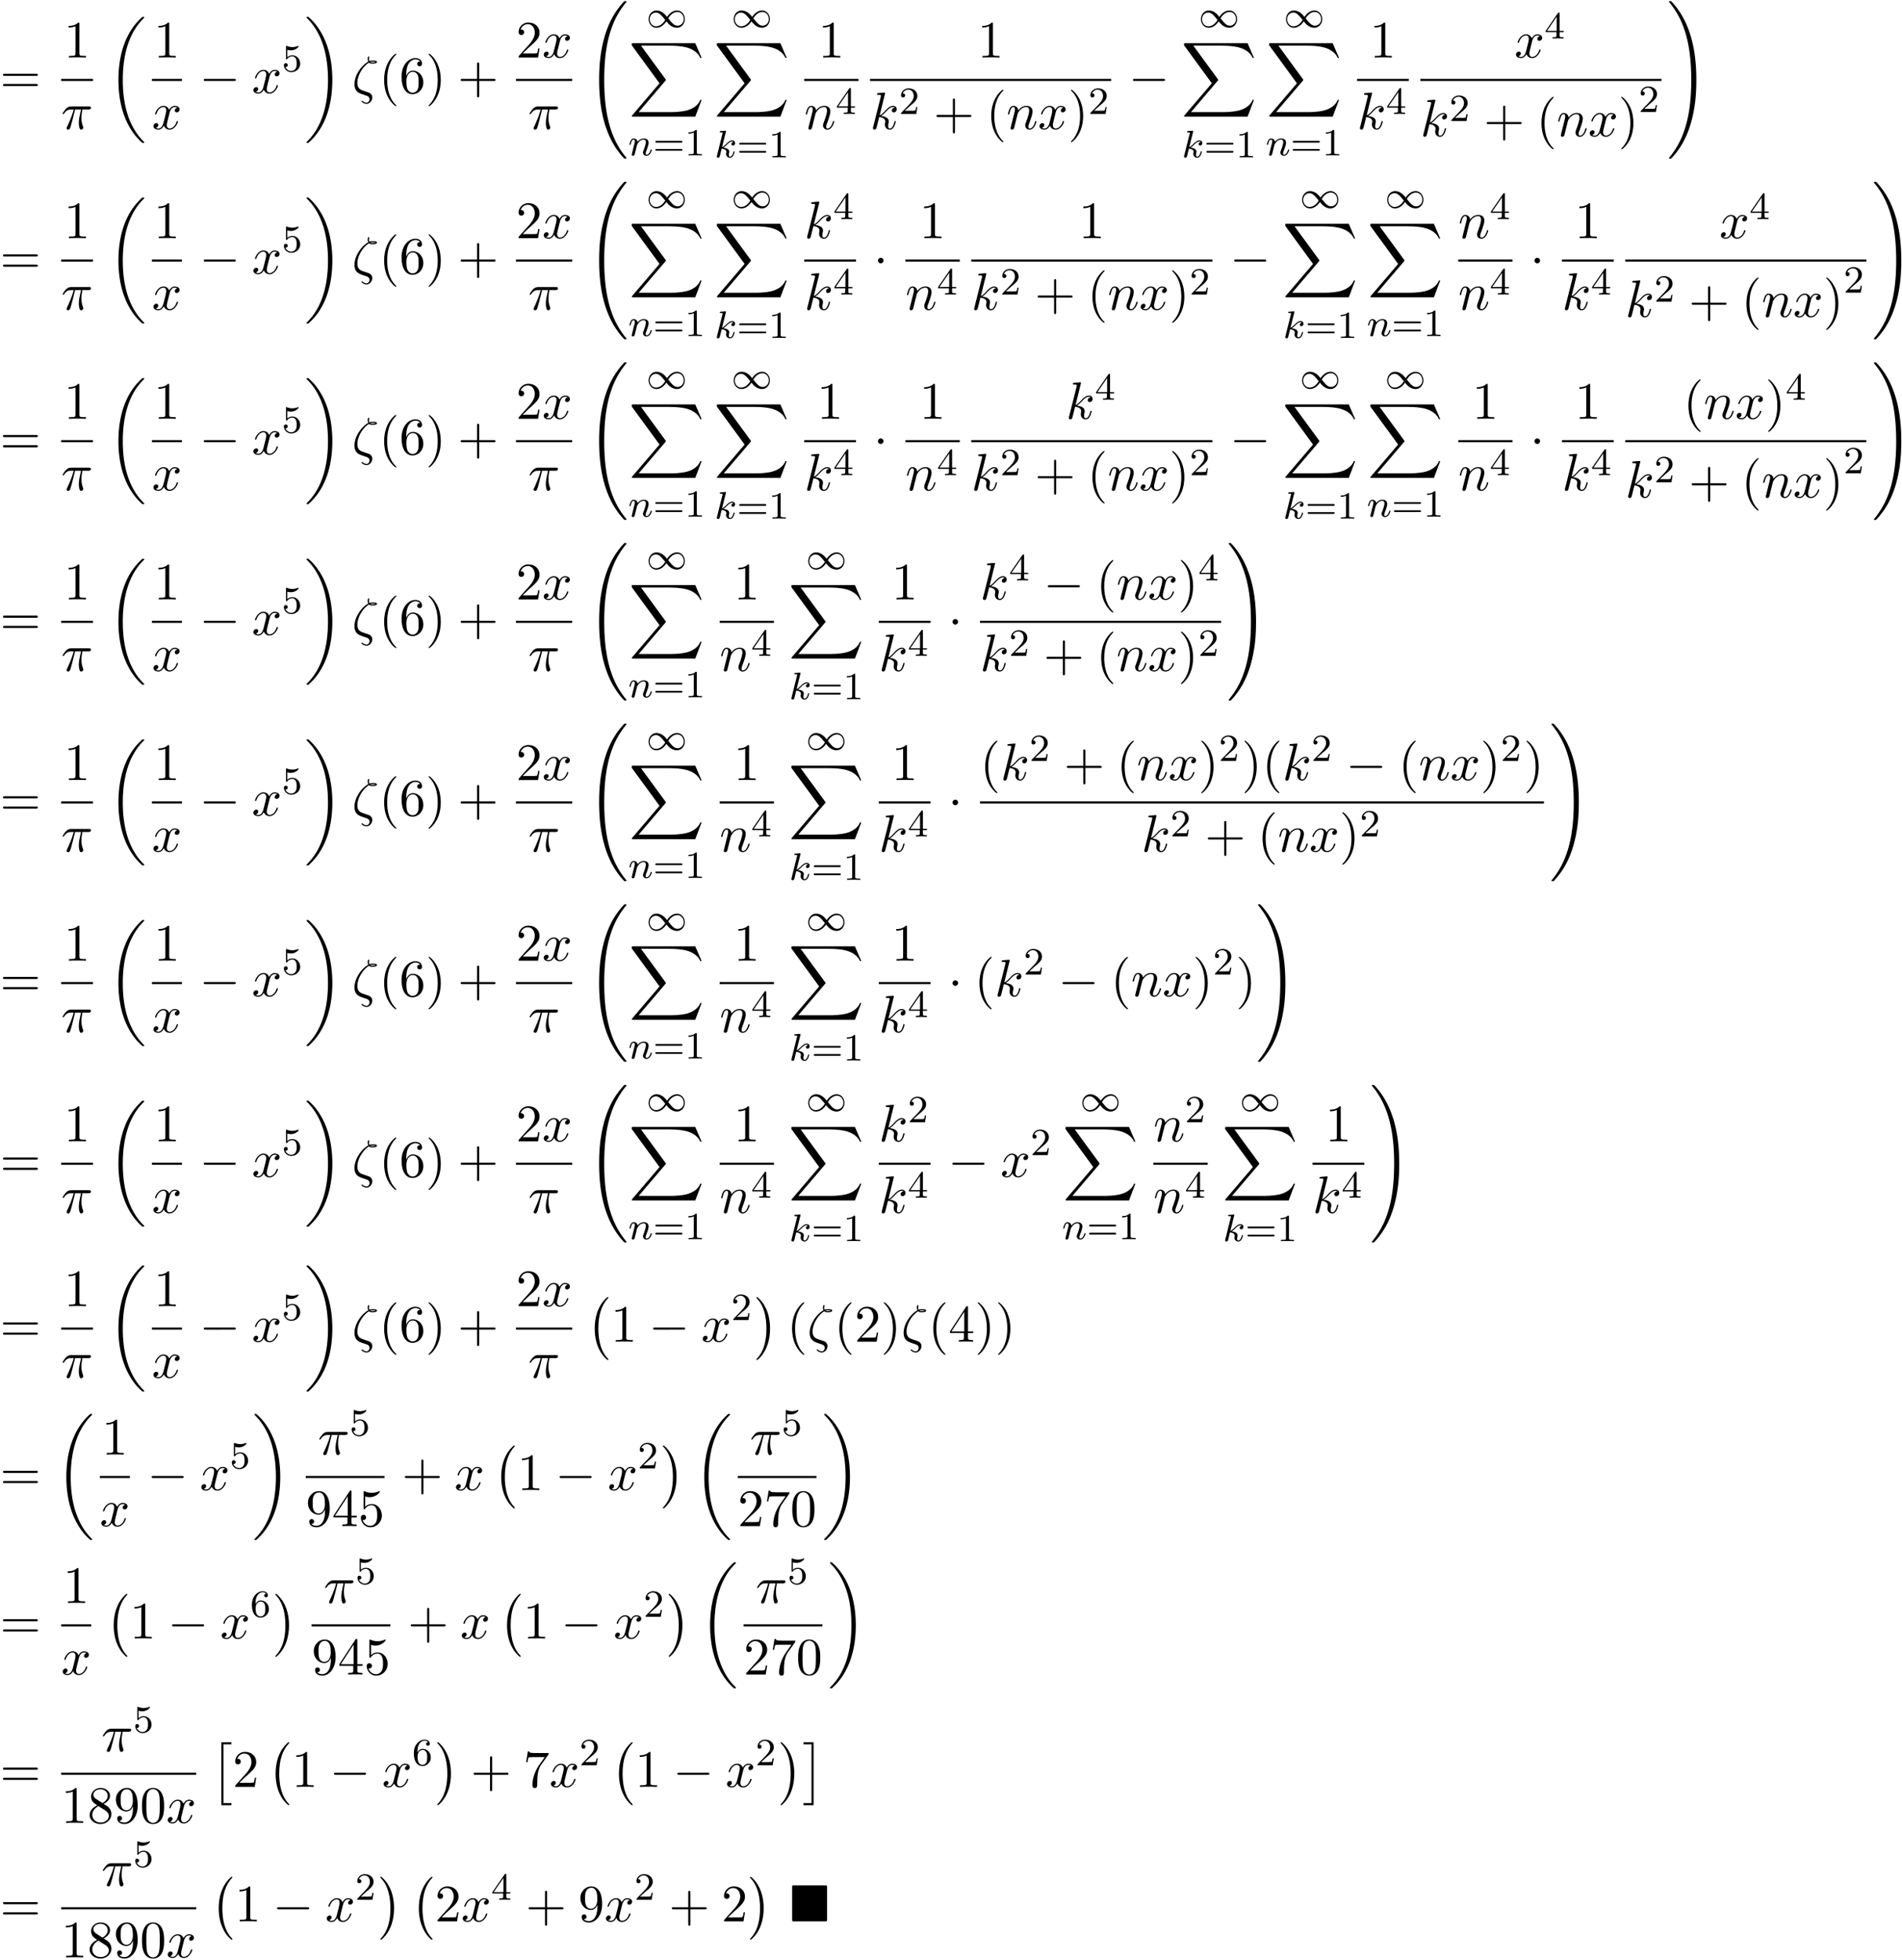 <svg xmlns="http://www.w3.org/2000/svg" xmlns:xlink="http://www.w3.org/1999/xlink" width="661" height="681" viewBox="1875.05 1482.978 395.118 407.073"><defs><path id="g0-4" d="M7.865-7.113c0-.338-.032-.382-.381-.382H.993c-.338 0-.382.033-.382.382v6.72c0 .35.033.393.393.393h6.469c.36 0 .392-.033.392-.382z"/><path id="g5-16" d="M3.535-6.316c.196.196.447.196.665.196.273 0 .97 0 .97-.338 0-.273-.435-.295-.872-.295-.12 0-.414 0-.698.11-.055-.132-.076-.186-.076-.415 0-.153.054-.382.054-.404 0-.087-.054-.142-.13-.142-.197 0-.197.502-.197.535 0 .185.033.382.12.545C2.225-5.945.5-3.938.5-1.822.502-.284 1.496.044 2.28.305c.327.12.35.12.665.23.23.076.677.229.677.741 0 .295-.207.72-.611.72-.284 0-.578-.13-.807-.327-.077-.065-.088-.076-.131-.076-.055 0-.11.043-.11.12 0 .109.47.523 1.048.523.676 0 1.189-.698 1.189-1.32a1 1 0 0 0-.295-.73C3.72-.023 3.513-.088 2.87-.306 1.996-.6 1.822-.655 1.56-.884c-.458-.414-.458-1.036-.458-1.243 0-1.691 1.33-3.6 2.433-4.19m.25-.12c.164-.077.36-.077.502-.077.36 0 .404.011.6.066-.087.032-.196.087-.676.087-.23 0-.306 0-.426-.076"/><path id="g5-25" d="M2.89-4.07h1.234c-.36 1.615-.459 2.085-.459 2.815 0 .164 0 .459.088.83.109.48.229.545.392.545.219 0 .448-.196.448-.415 0-.065 0-.087-.066-.24-.316-.785-.316-1.494-.316-1.8 0-.578.076-1.167.196-1.734h1.244c.142 0 .534 0 .534-.371 0-.262-.229-.262-.436-.262H2.095c-.24 0-.655 0-1.135.513-.382.425-.665.927-.665.982 0 .01 0 .109.13.109.088 0 .11-.044.175-.131.535-.84 1.167-.84 1.385-.84h.622C2.258-2.75 1.67-1.43 1.211-.436c-.087.163-.087.185-.087.261 0 .208.174.295.316.295.327 0 .415-.305.545-.71.153-.5.153-.523.295-1.068z"/><path id="g5-107" d="M3.13-7.45c0-.012 0-.12-.14-.12-.252 0-1.048.086-1.332.108-.087.011-.207.022-.207.218 0 .131.098.131.262.131.523 0 .545.077.545.186l-.033.218L.644-.425C.6-.273.6-.251.6-.185.6.065.818.12.916.12a.45.45 0 0 0 .371-.23c.055-.097.546-2.115.611-2.388.371.033 1.266.207 1.266.927 0 .076 0 .12-.033.23a2.4 2.4 0 0 0-.044.381c0 .644.437 1.08 1.004 1.08.327 0 .622-.175.862-.578.272-.48.392-1.08.392-1.102 0-.11-.098-.11-.13-.11-.11 0-.12.045-.153.197-.218.797-.47 1.353-.95 1.353-.207 0-.348-.12-.348-.513 0-.185.043-.436.087-.61.044-.186.044-.23.044-.339 0-.709-.688-1.025-1.615-1.145.338-.197.687-.546.938-.808.524-.578 1.026-1.047 1.56-1.047.066 0 .077 0 .098.011.131.022.142.022.23.087.021.011.021.022.043.044a.617.617 0 0 0-.622.59c0 .174.12.38.415.38.283 0 .6-.24.6-.665 0-.327-.251-.687-.742-.687-.305 0-.807.087-1.593.96-.37.415-.796.851-1.21 1.015z"/><path id="g5-110" d="M.96-.644c-.033.164-.098.415-.098.47 0 .196.153.294.316.294a.45.45 0 0 0 .404-.305c.01-.022.142-.535.207-.808l.24-.982c.066-.24.131-.48.186-.73.043-.186.13-.502.141-.546.164-.338.742-1.33 1.779-1.33.49 0 .589.403.589.763 0 .676-.535 2.073-.71 2.542-.098.25-.109.381-.109.501 0 .513.382.895.895.895 1.025 0 1.43-1.593 1.43-1.68 0-.11-.1-.11-.132-.11-.109 0-.109.034-.163.197C5.716-.73 5.356-.12 4.822-.12c-.186 0-.262-.11-.262-.36 0-.273.098-.535.196-.775.208-.578.666-1.778.666-2.4 0-.73-.47-1.167-1.255-1.167-.982 0-1.516.698-1.702.95-.054-.612-.501-.95-1.003-.95s-.71.426-.818.622a5.5 5.5 0 0 0-.328 1.058c0 .11.11.11.131.11.11 0 .12-.012.186-.252.185-.774.403-1.298.796-1.298.218 0 .338.142.338.502 0 .23-.032.35-.174.916z"/><path id="g5-120" d="M3.644-3.295c.065-.283.316-1.287 1.08-1.287.054 0 .316 0 .545.142-.305.055-.524.327-.524.59 0 .174.12.38.415.38.24 0 .59-.195.59-.632 0-.567-.645-.72-1.015-.72-.633 0-1.015.578-1.146.83-.273-.72-.862-.83-1.178-.83-1.135 0-1.756 1.407-1.756 1.68 0 .11.109.11.13.11.088 0 .12-.023.142-.12.371-1.157 1.091-1.43 1.462-1.43.207 0 .59.098.59.731 0 .338-.186 1.07-.59 2.596C2.215-.578 1.833-.12 1.353-.12c-.066 0-.317 0-.546-.142.273-.054.513-.283.513-.589 0-.294-.24-.382-.404-.382-.327 0-.6.284-.6.633 0 .502.546.72 1.026.72.72 0 1.113-.764 1.145-.83.131.405.524.83 1.178.83 1.124 0 1.746-1.407 1.746-1.68 0-.11-.098-.11-.131-.11-.098 0-.12.045-.142.12-.36 1.168-1.102 1.43-1.45 1.43-.426 0-.6-.35-.6-.72 0-.24.065-.48.185-.96z"/><path id="g7-40" d="M3.61 2.618c0-.033 0-.054-.185-.24-1.363-1.374-1.712-3.436-1.712-5.105 0-1.898.414-3.797 1.756-5.16.142-.131.142-.153.142-.186 0-.076-.044-.109-.11-.109-.108 0-1.09.742-1.734 2.127-.556 1.2-.687 2.411-.687 3.328 0 .85.12 2.17.72 3.403.655 1.342 1.593 2.051 1.702 2.051.065 0 .109-.032.109-.109"/><path id="g7-41" d="M3.153-2.727c0-.851-.12-2.171-.72-3.404C1.778-7.473.84-8.18.73-8.18c-.066 0-.11.043-.11.108 0 .033 0 .055.208.251C1.9-6.742 2.52-5.007 2.52-2.727c0 1.865-.404 3.785-1.756 5.16-.142.13-.142.152-.142.185 0 .066.043.11.109.11.109 0 1.09-.743 1.734-2.128.557-1.2.688-2.41.688-3.327"/><path id="g7-43" d="M4.462-2.51h3.043c.153 0 .36 0 .36-.217s-.207-.218-.36-.218H4.462V-6c0-.153 0-.36-.218-.36s-.219.207-.219.36v3.055H.971c-.153 0-.36 0-.36.218s.207.218.36.218h3.054V.545c0 .153 0 .36.219.36s.218-.207.218-.36z"/><path id="g7-48" d="M5.018-3.49c0-.874-.054-1.746-.436-2.554C4.08-7.09 3.185-7.265 2.727-7.265c-.654 0-1.45.283-1.898 1.298C.48-5.215.425-4.364.425-3.491c0 .818.044 1.8.491 2.63A2 2 0 0 0 2.716.24c.59 0 1.419-.23 1.899-1.265.349-.753.403-1.604.403-2.466M2.716 0c-.425 0-1.069-.273-1.265-1.32-.12-.655-.12-1.658-.12-2.302 0-.698 0-1.418.087-2.007.207-1.298 1.026-1.396 1.298-1.396.36 0 1.08.196 1.288 1.276.109.61.109 1.44.109 2.127 0 .818 0 1.56-.12 2.258C3.829-.327 3.207 0 2.716 0"/><path id="g7-49" d="M3.207-6.982c0-.262 0-.283-.25-.283-.677.698-1.637.698-1.986.698v.338c.218 0 .862 0 1.429-.284v5.651c0 .393-.033.524-1.015.524h-.349V0c.382-.033 1.331-.033 1.768-.033s1.385 0 1.767.033v-.338h-.35c-.981 0-1.014-.12-1.014-.524z"/><path id="g7-50" d="m1.385-.84 1.157-1.124c1.702-1.505 2.356-2.094 2.356-3.185 0-1.244-.982-2.116-2.313-2.116a2.016 2.016 0 0 0-2.04 1.974c0 .611.546.611.579.611.185 0 .567-.13.567-.578a.55.55 0 0 0-.578-.567c-.088 0-.11 0-.142.01.25-.709.84-1.112 1.473-1.112.992 0 1.461.883 1.461 1.778 0 .873-.545 1.734-1.145 2.41L.665-.403c-.12.12-.12.142-.12.404h4.048l.305-1.898h-.273c-.054.327-.13.807-.24.97C4.31-.84 3.59-.84 3.35-.84z"/><path id="g7-52" d="M3.207-1.8v.95c0 .392-.022.512-.829.512H2.15V0c.447-.033 1.015-.033 1.473-.033s1.036 0 1.483.033v-.338h-.229c-.807 0-.829-.12-.829-.513V-1.8h1.091v-.338h-1.09v-4.964c0-.218 0-.283-.175-.283-.098 0-.131 0-.218.13L.305-2.138v.338zm.066-.338H.61l2.662-4.07z"/><path id="g7-53" d="M4.898-2.193c0-1.298-.894-2.389-2.073-2.389-.523 0-.992.175-1.385.557v-2.128c.218.066.578.142.927.142 1.342 0 2.106-.993 2.106-1.134 0-.066-.033-.12-.11-.12-.01 0-.032 0-.087.032a3.6 3.6 0 0 1-1.483.317c-.437 0-.938-.077-1.451-.306-.087-.033-.11-.033-.131-.033-.11 0-.11.088-.11.262v3.23c0 .196 0 .283.154.283.076 0 .098-.033.141-.098.12-.175.524-.764 1.408-.764.567 0 .84.502.927.698.174.404.196.83.196 1.375 0 .382 0 1.036-.262 1.494-.261.426-.665.71-1.167.71-.796 0-1.418-.579-1.603-1.222.032.01.065.022.185.022.36 0 .545-.273.545-.535s-.185-.535-.545-.535c-.153 0-.535.077-.535.579C.545-.818 1.298.24 2.52.24c1.265 0 2.378-1.047 2.378-2.433"/><path id="g7-54" d="M1.44-3.578v-.262c0-2.76 1.353-3.153 1.91-3.153.26 0 .72.066.96.437-.165 0-.6 0-.6.49 0 .339.26.502.5.502.175 0 .503-.098.503-.523 0-.655-.48-1.178-1.386-1.178-1.396 0-2.869 1.407-2.869 3.818C.458-.535 1.724.24 2.738.24 3.95.24 4.985-.785 4.985-2.225c0-1.386-.97-2.433-2.181-2.433-.742 0-1.146.556-1.364 1.08M2.738-.065c-.687 0-1.014-.655-1.08-.819-.196-.512-.196-1.385-.196-1.581 0-.851.349-1.942 1.33-1.942.175 0 .677 0 1.015.676.197.404.197.96.197 1.495 0 .523 0 1.069-.186 1.461-.327.655-.829.71-1.08.71"/><path id="g7-55" d="M5.193-6.644c.098-.13.098-.152.098-.381H2.64c-1.33 0-1.353-.142-1.396-.35H.97L.61-5.127h.273c.032-.175.13-.862.272-.993.077-.065.928-.065 1.07-.065h2.258c-.12.174-.982 1.363-1.222 1.723C2.28-2.989 1.92-1.472 1.92-.36c0 .11 0 .6.502.6s.502-.49.502-.6v-.556c0-.6.032-1.2.12-1.79.043-.25.196-1.189.676-1.865z"/><path id="g7-56" d="M1.778-4.985c-.502-.328-.545-.699-.545-.884 0-.666.709-1.124 1.483-1.124.797 0 1.495.568 1.495 1.353 0 .622-.426 1.145-1.08 1.527zM3.371-3.95c.785-.404 1.32-.971 1.32-1.691 0-1.004-.971-1.625-1.964-1.625-1.09 0-1.974.807-1.974 1.821 0 .197.022.688.48 1.2.12.131.523.404.796.59-.633.316-1.57.927-1.57 2.007C.458-.491 1.57.24 2.715.24c1.233 0 2.27-.905 2.27-2.073 0-.392-.12-.883-.535-1.342-.207-.229-.382-.338-1.08-.774m-1.091.458 1.342.851c.305.207.818.535.818 1.2 0 .807-.818 1.375-1.713 1.375-.938 0-1.723-.677-1.723-1.582 0-.633.349-1.331 1.276-1.844"/><path id="g7-57" d="M4.004-3.47v.35c0 2.553-1.135 3.055-1.768 3.055-.185 0-.774-.022-1.069-.393.48 0 .568-.317.568-.502 0-.338-.262-.502-.502-.502-.175 0-.502.098-.502.524C.73-.208 1.32.24 2.247.24c1.408 0 2.738-1.484 2.738-3.83 0-2.934-1.254-3.675-2.225-3.675-.6 0-1.135.196-1.604.687-.447.49-.698.949-.698 1.767 0 1.364.96 2.433 2.182 2.433.665 0 1.113-.458 1.364-1.091m-1.353.84c-.175 0-.676 0-1.015-.686-.196-.404-.196-.95-.196-1.484 0-.59 0-1.102.23-1.505.294-.546.708-.688 1.09-.688.502 0 .862.371 1.047.862.131.35.175 1.036.175 1.538 0 .906-.371 1.964-1.331 1.964"/><path id="g7-61" d="M7.495-3.567c.163 0 .37 0 .37-.218s-.207-.219-.36-.219H.971c-.153 0-.36 0-.36.219s.207.218.37.218zm.01 2.116c.153 0 .36 0 .36-.218s-.207-.218-.37-.218H.982c-.164 0-.371 0-.371.218s.207.218.36.218z"/><path id="g4-107" d="M2.327-5.292a1 1 0 0 0 .032-.128c0-.04-.032-.111-.127-.111-.032 0-.28.024-.463.04l-.446.031c-.175.016-.255.024-.255.168 0 .111.112.111.207.111.383 0 .383.048.383.12 0 .024 0 .04-.04.183L.486-.343c-.032.12-.032.168-.032.176 0 .135.112.247.263.247.271 0 .335-.255.367-.367.08-.335.287-1.18.375-1.514.438.048.972.199.972.653 0 .04 0 .08-.016.16-.024.103-.04.215-.04.255 0 .47.35.813.813.813.335 0 .542-.247.646-.399.19-.295.318-.773.318-.82 0-.08-.063-.104-.12-.104-.095 0-.11.047-.143.19-.103.376-.31.91-.685.91-.207 0-.255-.176-.255-.391 0-.104.008-.2.048-.383.008-.031.04-.159.04-.247 0-.653-.821-.797-1.228-.852.295-.176.566-.447.662-.55.438-.43.797-.726 1.18-.726.103 0 .199.024.262.104-.43.056-.43.43-.43.438 0 .176.135.295.31.295.216 0 .455-.175.455-.502 0-.27-.191-.558-.59-.558-.462 0-.876.35-1.33.805-.463.454-.662.542-.79.598z"/><path id="g4-110" d="M1.594-1.307c.024-.12.104-.423.128-.542.111-.43.111-.438.294-.701.263-.391.638-.742 1.172-.742.287 0 .454.168.454.542 0 .439-.334 1.347-.486 1.738-.103.263-.103.31-.103.414 0 .455.374.678.717.678.78 0 1.108-1.116 1.108-1.22 0-.08-.064-.103-.12-.103-.095 0-.111.055-.135.135-.192.654-.526.965-.83.965-.127 0-.19-.08-.19-.263s.063-.36.143-.558c.12-.303.47-1.22.47-1.666 0-.598-.414-.885-.988-.885-.646 0-1.06.39-1.291.694-.056-.439-.407-.694-.813-.694-.287 0-.486.183-.614.43a3.2 3.2 0 0 0-.27.79c0 .071.055.103.119.103.103 0 .111-.032.167-.239.096-.39.24-.86.574-.86.207 0 .255.199.255.374 0 .143-.04.295-.104.558-.016.064-.135.534-.167.645L.789-.518c-.032.12-.08.319-.08.35C.71.017.861.08.964.08a.39.39 0 0 0 .32-.192c.023-.047.087-.318.127-.486z"/><path id="g1-0" d="M4.505 12.535c0-.044-.021-.066-.043-.099-.502-.534-1.244-1.418-1.702-3.196-.25-.993-.35-2.116-.35-3.13 0-2.87.688-4.877 1.997-6.295.098-.099.098-.12.098-.142 0-.11-.087-.11-.13-.11-.164 0-.753.655-.895.819-1.113 1.32-1.822 3.283-1.822 5.716 0 1.55.273 3.742 1.702 5.586.11.13.818.96 1.015.96.043 0 .13 0 .13-.11"/><path id="g1-1" d="M3.327 6.11c0-1.55-.272-3.743-1.702-5.586C1.516.393.807-.436.611-.436c-.055 0-.131.021-.131.109 0 .043.022.076.065.109.524.567 1.233 1.45 1.68 3.185.251.993.35 2.117.35 3.131 0 1.102-.099 2.215-.382 3.284-.415 1.527-1.058 2.4-1.615 3.01-.098.099-.098.12-.098.143 0 .087.076.109.13.109.165 0 .765-.666.895-.819 1.113-1.32 1.822-3.283 1.822-5.716"/><path id="g1-2" d="M2.204 12.644h2.094v-.437H2.64V0h1.658v-.436H2.204z"/><path id="g1-3" d="M2.335 12.644V-.436H.24V0h1.658v12.207H.24v.437z"/><path id="g1-18" d="M7.636 25.625c0-.043-.021-.065-.043-.098a12.2 12.2 0 0 1-1.866-2.312c-1.756-2.815-2.552-6.36-2.552-10.56 0-2.935.392-6.72 2.192-9.971A12.5 12.5 0 0 1 7.604-.24c.032-.033.032-.055.032-.087 0-.11-.076-.11-.229-.11s-.174 0-.338.164c-3.654 3.328-4.8 8.324-4.8 12.917 0 4.287.982 8.607 3.753 11.869.218.25.633.698 1.08 1.09.13.132.153.132.305.132s.23 0 .23-.11"/><path id="g1-19" d="M5.75 12.655c0-4.288-.983-8.608-3.754-11.87a12 12 0 0 0-1.08-1.09C.786-.436.764-.436.611-.436c-.131 0-.23 0-.23.109 0 .043.044.087.066.109C.83.175 1.56.905 2.291 2.084c1.756 2.814 2.553 6.36 2.553 10.56 0 2.934-.393 6.72-2.193 9.97a12.5 12.5 0 0 1-2.226 2.913c-.021.033-.043.066-.043.098 0 .11.098.11.229.11.153 0 .174 0 .338-.164 3.655-3.327 4.8-8.324 4.8-12.916"/><path id="g1-32" d="M8.258 32.17c0-.032 0-.054-.065-.13a17 17 0 0 1-2.564-4.178C4.2 24.524 3.633 20.618 3.633 15.927c0-4.647.534-8.727 2.149-12.305A17.5 17.5 0 0 1 8.215-.23c.021-.033.043-.055.043-.098 0-.11-.076-.11-.24-.11s-.185 0-.207.022C7.8-.405 7.124.25 6.273 1.45c-1.898 2.684-2.858 5.89-3.35 9.142-.261 1.756-.348 3.545-.348 5.323 0 4.08.512 8.248 2.258 11.979.774 1.658 1.81 3.152 2.89 4.287.099.087.11.098.295.098.164 0 .24 0 .24-.11"/><path id="g1-33" d="M6.055 15.927c0-4.08-.513-8.247-2.259-11.978C3.022 2.291 1.986.796.906-.338.806-.425.795-.436.61-.436c-.153 0-.24 0-.24.109 0 .043.044.098.065.13A17 17 0 0 1 3 3.983c1.43 3.338 1.996 7.243 1.996 11.934 0 4.648-.534 8.728-2.149 12.306a17.5 17.5 0 0 1-2.432 3.85c-.011.023-.044.066-.044.099 0 .109.087.109.24.109.164 0 .185 0 .207-.022.011-.01.687-.665 1.538-1.865 1.899-2.684 2.859-5.891 3.35-9.142.261-1.756.349-3.546.349-5.324"/><path id="g1-88" d="m13.81 15.273 1.32-3.491h-.272c-.425 1.134-1.582 1.876-2.836 2.203-.23.055-1.298.339-3.393.339H2.051L7.604 7.81c.076-.087.098-.12.098-.175 0-.021 0-.054-.077-.163L2.542.523H8.52c1.462 0 2.455.153 2.553.175.589.087 1.538.273 2.4.818.272.175 1.014.666 1.385 1.55h.273L13.81 0H.916C.666 0 .655.01.622.076.61.11.61.316.61.436l5.77 7.899-5.65 6.621c-.11.131-.11.186-.11.197 0 .12.099.12.295.12z"/><path id="g6-49" d="M2.503-5.077c0-.215-.016-.223-.232-.223-.326.319-.749.51-1.506.51v.263c.215 0 .646 0 1.108-.215v4.088c0 .295-.024.391-.781.391H.813V0c.327-.024 1.012-.024 1.37-.024s1.053 0 1.38.024v-.263h-.28c-.756 0-.78-.096-.78-.39z"/><path id="g6-50" d="M2.248-1.626c.127-.12.462-.382.59-.494.494-.454.964-.893.964-1.618 0-.948-.797-1.562-1.794-1.562-.956 0-1.586.725-1.586 1.434 0 .391.311.447.423.447a.41.41 0 0 0 .414-.423c0-.414-.398-.414-.494-.414a1.23 1.23 0 0 1 1.156-.781c.741 0 1.124.63 1.124 1.299 0 .829-.582 1.435-1.523 2.399L.518-.303C.422-.215.422-.199.422 0h3.149l.23-1.427h-.246c-.024.16-.088.558-.184.71-.047.063-.653.063-.78.063H1.17z"/><path id="g6-52" d="M3.14-5.157c0-.16 0-.223-.167-.223-.104 0-.112.008-.191.12L.239-1.57v.263h2.248v.661c0 .295-.024.383-.638.383h-.183V0c.677-.024.693-.024 1.147-.024s.47 0 1.148.024v-.263h-.183c-.614 0-.638-.088-.638-.383v-.661h.845v-.263H3.14zm-.598.646v2.94H.518z"/><path id="g6-53" d="M1.116-4.48c.103.033.422.112.757.112.996 0 1.602-.701 1.602-.82 0-.088-.056-.112-.096-.112-.016 0-.032 0-.103.04-.311.12-.678.215-1.108.215-.47 0-.86-.12-1.108-.215C.98-5.3.964-5.3.956-5.3c-.103 0-.103.088-.103.231v2.335c0 .144 0 .24.127.24.064 0 .088-.033.128-.096.095-.12.398-.526 1.076-.526.446 0 .661.366.733.518.136.287.151.653.151.964 0 .295-.007.725-.23 1.076a1.07 1.07 0 0 1-.893.486A1.295 1.295 0 0 1 .733-.917c.024.008.072.008.08.008.223 0 .398-.143.398-.39 0-.295-.23-.399-.39-.399-.144 0-.399.08-.399.423 0 .717.622 1.442 1.539 1.442.996 0 1.84-.773 1.84-1.761 0-.925-.669-1.745-1.61-1.745a1.58 1.58 0 0 0-1.075.398z"/><path id="g6-54" d="M1.1-2.638c0-.662.056-1.243.343-1.73.239-.398.645-.725 1.147-.725.16 0 .526.024.71.303-.359.016-.39.287-.39.375 0 .239.182.374.374.374.143 0 .374-.088.374-.39 0-.479-.358-.87-1.076-.87C1.474-5.3.351-4.247.351-2.526.35-.367 1.355.167 2.128.167c.383 0 .797-.103 1.156-.446.318-.31.59-.646.59-1.339 0-1.044-.79-1.777-1.674-1.777-.574 0-.917.366-1.1.757M2.128-.072c-.422 0-.685-.295-.805-.518-.183-.358-.2-.9-.2-1.203 0-.79.431-1.38 1.045-1.38.398 0 .637.208.789.487.167.295.167.654.167 1.06s0 .757-.16 1.044c-.206.367-.485.51-.836.51"/><path id="g6-61" d="M5.826-2.654c.12 0 .28 0 .28-.183s-.192-.184-.312-.184H.781c-.12 0-.31 0-.31.184s.159.183.278.183zm-.032 1.69c.12 0 .311 0 .311-.184s-.16-.183-.279-.183H.75c-.12 0-.279 0-.279.183s.192.184.311.184z"/><path id="g2-49" d="M4.304-2.184c-.47-.566-.534-.63-.813-.837-.367-.279-.853-.494-1.379-.494-.972 0-1.642.853-1.642 1.801C.47-.78 1.132.08 2.08.08c.654 0 1.419-.343 2.08-1.331.47.566.534.63.813.837.367.279.853.494 1.38.494.972 0 1.641-.853 1.641-1.802 0-.932-.661-1.793-1.61-1.793-.653 0-1.419.343-2.08 1.331m.239.295c.303-.502.956-1.323 1.897-1.323.853 0 1.33.773 1.33 1.49 0 .774-.589 1.371-1.29 1.371S5.308-.933 4.543-1.889m-.622.343c-.303.502-.956 1.323-1.897 1.323-.852 0-1.33-.773-1.33-1.49 0-.774.59-1.371 1.29-1.371s1.172.581 1.937 1.538"/><path id="g3-0" d="M7.19-2.51c.185 0 .38 0 .38-.217s-.195-.218-.38-.218H1.286c-.185 0-.382 0-.382.218s.197.218.382.218z"/><path id="g3-1" d="M2.095-2.727c0-.317-.262-.578-.579-.578s-.578.261-.578.578.262.578.578.578.579-.262.579-.578"/></defs><g id="page1"><use xlink:href="#g7-61" x="1875.05" y="1502.307"/><use xlink:href="#g7-49" x="1888.338" y="1494.927"/><path d="M1887.761 1499.361h6.61v.436h-6.61z"/><use xlink:href="#g5-25" x="1887.761" y="1509.79"/><use xlink:href="#g1-18" x="1897.384" y="1486.925"/><use xlink:href="#g7-49" x="1907" y="1494.927"/><path d="M1906.61 1499.361h6.235v.436h-6.235z"/><use xlink:href="#g5-120" x="1906.61" y="1509.79"/><use xlink:href="#g3-0" x="1916.465" y="1502.307"/><use xlink:href="#g5-120" x="1927.374" y="1502.307"/><use xlink:href="#g6-53" x="1933.609" y="1497.803"/><use xlink:href="#g1-19" x="1938.341" y="1486.925"/><use xlink:href="#g5-16" x="1948.189" y="1502.307"/><use xlink:href="#g7-40" x="1953.767" y="1502.307"/><use xlink:href="#g7-54" x="1958.009" y="1502.307"/><use xlink:href="#g7-41" x="1963.464" y="1502.307"/><use xlink:href="#g7-43" x="1970.131" y="1502.307"/><use xlink:href="#g7-50" x="1982.235" y="1494.927"/><use xlink:href="#g5-120" x="1987.69" y="1494.927"/><path d="M1982.235 1499.361h11.689v.436h-11.689z"/><use xlink:href="#g5-25" x="1984.775" y="1509.79"/><use xlink:href="#g1-32" x="1996.938" y="1483.652"/><use xlink:href="#g2-49" x="2009.32" y="1488.67"/><use xlink:href="#g1-88" x="2005.675" y="1491.943"/><use xlink:href="#g4-110" x="2005.575" y="1515.261"/><use xlink:href="#g6-61" x="2010.713" y="1515.261"/><use xlink:href="#g6-49" x="2017.299" y="1515.261"/><use xlink:href="#g2-49" x="2026.996" y="1488.67"/><use xlink:href="#g1-88" x="2023.352" y="1491.943"/><use xlink:href="#g4-107" x="2023.509" y="1515.66"/><use xlink:href="#g6-61" x="2028.131" y="1515.66"/><use xlink:href="#g6-49" x="2034.717" y="1515.66"/><use xlink:href="#g7-49" x="2045.036" y="1494.927"/><path d="M2042.123 1499.361h11.28v.436h-11.28z"/><use xlink:href="#g5-110" x="2042.123" y="1509.79"/><use xlink:href="#g6-52" x="2048.671" y="1506.638"/><use xlink:href="#g7-49" x="2078.111" y="1494.927"/><path d="M2055.794 1499.361h50.088v.436h-50.088z"/><use xlink:href="#g5-107" x="2055.794" y="1509.79"/><use xlink:href="#g6-50" x="2061.817" y="1506.638"/><use xlink:href="#g7-43" x="2068.974" y="1509.79"/><use xlink:href="#g7-40" x="2079.883" y="1509.79"/><use xlink:href="#g5-110" x="2084.125" y="1509.79"/><use xlink:href="#g5-120" x="2090.673" y="1509.79"/><use xlink:href="#g7-41" x="2096.908" y="1509.79"/><use xlink:href="#g6-50" x="2101.15" y="1506.638"/><use xlink:href="#g3-0" x="2109.502" y="1502.307"/><use xlink:href="#g2-49" x="2124.056" y="1488.67"/><use xlink:href="#g1-88" x="2120.411" y="1491.943"/><use xlink:href="#g4-107" x="2120.569" y="1515.66"/><use xlink:href="#g6-61" x="2125.191" y="1515.66"/><use xlink:href="#g6-49" x="2131.777" y="1515.66"/><use xlink:href="#g2-49" x="2141.732" y="1488.67"/><use xlink:href="#g1-88" x="2138.088" y="1491.943"/><use xlink:href="#g4-110" x="2137.987" y="1515.261"/><use xlink:href="#g6-61" x="2143.125" y="1515.261"/><use xlink:href="#g6-49" x="2149.712" y="1515.261"/><use xlink:href="#g7-49" x="2159.61" y="1494.927"/><path d="M2156.96 1499.361h10.755v.436h-10.755z"/><use xlink:href="#g5-107" x="2156.96" y="1509.79"/><use xlink:href="#g6-52" x="2162.982" y="1506.638"/><use xlink:href="#g5-120" x="2189.666" y="1494.927"/><use xlink:href="#g6-52" x="2195.901" y="1490.968"/><path d="M2170.106 1499.361h50.088v.436h-50.088z"/><use xlink:href="#g5-107" x="2170.106" y="1511.27"/><use xlink:href="#g6-50" x="2176.129" y="1508.119"/><use xlink:href="#g7-43" x="2183.285" y="1511.27"/><use xlink:href="#g7-40" x="2194.194" y="1511.27"/><use xlink:href="#g5-110" x="2198.437" y="1511.27"/><use xlink:href="#g5-120" x="2204.985" y="1511.27"/><use xlink:href="#g7-41" x="2211.219" y="1511.27"/><use xlink:href="#g6-50" x="2215.462" y="1506.243"/><use xlink:href="#g1-33" x="2221.39" y="1483.652"/><use xlink:href="#g7-61" x="1875.05" y="1539.827"/><use xlink:href="#g7-49" x="1888.338" y="1532.447"/><path d="M1887.761 1536.882h6.61v.436h-6.61z"/><use xlink:href="#g5-25" x="1887.761" y="1547.31"/><use xlink:href="#g1-18" x="1897.384" y="1524.445"/><use xlink:href="#g7-49" x="1907" y="1532.447"/><path d="M1906.61 1536.882h6.235v.436h-6.235z"/><use xlink:href="#g5-120" x="1906.61" y="1547.31"/><use xlink:href="#g3-0" x="1916.465" y="1539.827"/><use xlink:href="#g5-120" x="1927.374" y="1539.827"/><use xlink:href="#g6-53" x="1933.609" y="1535.323"/><use xlink:href="#g1-19" x="1938.341" y="1524.445"/><use xlink:href="#g5-16" x="1948.189" y="1539.827"/><use xlink:href="#g7-40" x="1953.767" y="1539.827"/><use xlink:href="#g7-54" x="1958.009" y="1539.827"/><use xlink:href="#g7-41" x="1963.464" y="1539.827"/><use xlink:href="#g7-43" x="1970.131" y="1539.827"/><use xlink:href="#g7-50" x="1982.235" y="1532.447"/><use xlink:href="#g5-120" x="1987.69" y="1532.447"/><path d="M1982.235 1536.882h11.689v.436h-11.689z"/><use xlink:href="#g5-25" x="1984.775" y="1547.31"/><use xlink:href="#g1-32" x="1996.938" y="1521.172"/><use xlink:href="#g2-49" x="2009.32" y="1526.191"/><use xlink:href="#g1-88" x="2005.675" y="1529.463"/><use xlink:href="#g4-110" x="2005.575" y="1552.782"/><use xlink:href="#g6-61" x="2010.713" y="1552.782"/><use xlink:href="#g6-49" x="2017.299" y="1552.782"/><use xlink:href="#g2-49" x="2026.996" y="1526.191"/><use xlink:href="#g1-88" x="2023.352" y="1529.463"/><use xlink:href="#g4-107" x="2023.509" y="1553.18"/><use xlink:href="#g6-61" x="2028.131" y="1553.18"/><use xlink:href="#g6-49" x="2034.717" y="1553.18"/><use xlink:href="#g5-107" x="2042.123" y="1532.447"/><use xlink:href="#g6-52" x="2048.146" y="1528.488"/><path d="M2042.123 1536.882h10.755v.436h-10.755z"/><use xlink:href="#g5-107" x="2042.123" y="1547.31"/><use xlink:href="#g6-52" x="2048.146" y="1544.159"/><use xlink:href="#g3-1" x="2056.498" y="1539.827"/><use xlink:href="#g7-49" x="2066.061" y="1532.447"/><path d="M2063.148 1536.882h11.28v.436h-11.28z"/><use xlink:href="#g5-110" x="2063.148" y="1547.31"/><use xlink:href="#g6-52" x="2069.696" y="1544.159"/><use xlink:href="#g7-49" x="2099.136" y="1532.447"/><path d="M2076.819 1536.882h50.088v.436h-50.088z"/><use xlink:href="#g5-107" x="2076.819" y="1547.31"/><use xlink:href="#g6-50" x="2082.842" y="1544.159"/><use xlink:href="#g7-43" x="2089.998" y="1547.31"/><use xlink:href="#g7-40" x="2100.907" y="1547.31"/><use xlink:href="#g5-110" x="2105.15" y="1547.31"/><use xlink:href="#g5-120" x="2111.698" y="1547.31"/><use xlink:href="#g7-41" x="2117.933" y="1547.31"/><use xlink:href="#g6-50" x="2122.175" y="1544.159"/><use xlink:href="#g3-0" x="2130.527" y="1539.827"/><use xlink:href="#g2-49" x="2145.081" y="1526.191"/><use xlink:href="#g1-88" x="2141.436" y="1529.463"/><use xlink:href="#g4-107" x="2141.594" y="1553.18"/><use xlink:href="#g6-61" x="2146.216" y="1553.18"/><use xlink:href="#g6-49" x="2152.802" y="1553.18"/><use xlink:href="#g2-49" x="2162.757" y="1526.191"/><use xlink:href="#g1-88" x="2159.113" y="1529.463"/><use xlink:href="#g4-110" x="2159.012" y="1552.782"/><use xlink:href="#g6-61" x="2164.15" y="1552.782"/><use xlink:href="#g6-49" x="2170.737" y="1552.782"/><use xlink:href="#g5-110" x="2177.985" y="1532.447"/><use xlink:href="#g6-52" x="2184.533" y="1528.488"/><path d="M2177.985 1536.882h11.28v.436h-11.28z"/><use xlink:href="#g5-110" x="2177.985" y="1547.31"/><use xlink:href="#g6-52" x="2184.533" y="1544.159"/><use xlink:href="#g3-1" x="2192.885" y="1539.827"/><use xlink:href="#g7-49" x="2202.185" y="1532.447"/><path d="M2199.535 1536.882h10.755v.436h-10.755z"/><use xlink:href="#g5-107" x="2199.535" y="1547.31"/><use xlink:href="#g6-52" x="2205.557" y="1544.159"/><use xlink:href="#g5-120" x="2232.241" y="1532.447"/><use xlink:href="#g6-52" x="2238.476" y="1528.488"/><path d="M2212.681 1536.882h50.088v.436h-50.088z"/><use xlink:href="#g5-107" x="2212.681" y="1548.79"/><use xlink:href="#g6-50" x="2218.703" y="1545.639"/><use xlink:href="#g7-43" x="2225.86" y="1548.79"/><use xlink:href="#g7-40" x="2236.769" y="1548.79"/><use xlink:href="#g5-110" x="2241.011" y="1548.79"/><use xlink:href="#g5-120" x="2247.559" y="1548.79"/><use xlink:href="#g7-41" x="2253.794" y="1548.79"/><use xlink:href="#g6-50" x="2258.037" y="1543.763"/><use xlink:href="#g1-33" x="2263.965" y="1521.172"/><use xlink:href="#g7-61" x="1875.05" y="1577.347"/><use xlink:href="#g7-49" x="1888.338" y="1569.967"/><path d="M1887.761 1574.402h6.61v.436h-6.61z"/><use xlink:href="#g5-25" x="1887.761" y="1584.83"/><use xlink:href="#g1-18" x="1897.384" y="1561.965"/><use xlink:href="#g7-49" x="1907" y="1569.967"/><path d="M1906.61 1574.402h6.235v.436h-6.235z"/><use xlink:href="#g5-120" x="1906.61" y="1584.83"/><use xlink:href="#g3-0" x="1916.465" y="1577.347"/><use xlink:href="#g5-120" x="1927.374" y="1577.347"/><use xlink:href="#g6-53" x="1933.609" y="1572.843"/><use xlink:href="#g1-19" x="1938.341" y="1561.965"/><use xlink:href="#g5-16" x="1948.189" y="1577.347"/><use xlink:href="#g7-40" x="1953.767" y="1577.347"/><use xlink:href="#g7-54" x="1958.009" y="1577.347"/><use xlink:href="#g7-41" x="1963.464" y="1577.347"/><use xlink:href="#g7-43" x="1970.131" y="1577.347"/><use xlink:href="#g7-50" x="1982.235" y="1569.967"/><use xlink:href="#g5-120" x="1987.69" y="1569.967"/><path d="M1982.235 1574.402h11.689v.436h-11.689z"/><use xlink:href="#g5-25" x="1984.775" y="1584.83"/><use xlink:href="#g1-32" x="1996.938" y="1558.692"/><use xlink:href="#g2-49" x="2009.32" y="1563.711"/><use xlink:href="#g1-88" x="2005.675" y="1566.983"/><use xlink:href="#g4-110" x="2005.575" y="1590.302"/><use xlink:href="#g6-61" x="2010.713" y="1590.302"/><use xlink:href="#g6-49" x="2017.299" y="1590.302"/><use xlink:href="#g2-49" x="2026.996" y="1563.711"/><use xlink:href="#g1-88" x="2023.352" y="1566.983"/><use xlink:href="#g4-107" x="2023.509" y="1590.7"/><use xlink:href="#g6-61" x="2028.131" y="1590.7"/><use xlink:href="#g6-49" x="2034.717" y="1590.7"/><use xlink:href="#g7-49" x="2044.773" y="1569.967"/><path d="M2042.123 1574.402h10.755v.436h-10.755z"/><use xlink:href="#g5-107" x="2042.123" y="1584.83"/><use xlink:href="#g6-52" x="2048.146" y="1581.679"/><use xlink:href="#g3-1" x="2056.498" y="1577.347"/><use xlink:href="#g7-49" x="2066.061" y="1569.967"/><path d="M2063.148 1574.402h11.28v.436h-11.28z"/><use xlink:href="#g5-110" x="2063.148" y="1584.83"/><use xlink:href="#g6-52" x="2069.696" y="1581.679"/><use xlink:href="#g5-107" x="2096.486" y="1569.967"/><use xlink:href="#g6-52" x="2102.508" y="1566.008"/><path d="M2076.819 1574.402h50.088v.436h-50.088z"/><use xlink:href="#g5-107" x="2076.819" y="1584.83"/><use xlink:href="#g6-50" x="2082.842" y="1581.679"/><use xlink:href="#g7-43" x="2089.998" y="1584.83"/><use xlink:href="#g7-40" x="2100.907" y="1584.83"/><use xlink:href="#g5-110" x="2105.15" y="1584.83"/><use xlink:href="#g5-120" x="2111.698" y="1584.83"/><use xlink:href="#g7-41" x="2117.933" y="1584.83"/><use xlink:href="#g6-50" x="2122.175" y="1581.679"/><use xlink:href="#g3-0" x="2130.527" y="1577.347"/><use xlink:href="#g2-49" x="2145.081" y="1563.711"/><use xlink:href="#g1-88" x="2141.436" y="1566.983"/><use xlink:href="#g4-107" x="2141.594" y="1590.7"/><use xlink:href="#g6-61" x="2146.216" y="1590.7"/><use xlink:href="#g6-49" x="2152.802" y="1590.7"/><use xlink:href="#g2-49" x="2162.757" y="1563.711"/><use xlink:href="#g1-88" x="2159.113" y="1566.983"/><use xlink:href="#g4-110" x="2159.012" y="1590.302"/><use xlink:href="#g6-61" x="2164.15" y="1590.302"/><use xlink:href="#g6-49" x="2170.737" y="1590.302"/><use xlink:href="#g7-49" x="2180.897" y="1569.967"/><path d="M2177.985 1574.402h11.28v.436h-11.28z"/><use xlink:href="#g5-110" x="2177.985" y="1584.83"/><use xlink:href="#g6-52" x="2184.533" y="1581.679"/><use xlink:href="#g3-1" x="2192.885" y="1577.347"/><use xlink:href="#g7-49" x="2202.185" y="1569.967"/><path d="M2199.535 1574.402h10.755v.436h-10.755z"/><use xlink:href="#g5-107" x="2199.535" y="1584.83"/><use xlink:href="#g6-52" x="2205.557" y="1581.679"/><use xlink:href="#g7-40" x="2224.725" y="1569.967"/><use xlink:href="#g5-110" x="2228.967" y="1569.967"/><use xlink:href="#g5-120" x="2235.515" y="1569.967"/><use xlink:href="#g7-41" x="2241.75" y="1569.967"/><use xlink:href="#g6-52" x="2245.993" y="1566.008"/><path d="M2212.681 1574.402h50.088v.436h-50.088z"/><use xlink:href="#g5-107" x="2212.681" y="1586.31"/><use xlink:href="#g6-50" x="2218.703" y="1583.159"/><use xlink:href="#g7-43" x="2225.86" y="1586.31"/><use xlink:href="#g7-40" x="2236.769" y="1586.31"/><use xlink:href="#g5-110" x="2241.011" y="1586.31"/><use xlink:href="#g5-120" x="2247.559" y="1586.31"/><use xlink:href="#g7-41" x="2253.794" y="1586.31"/><use xlink:href="#g6-50" x="2258.037" y="1581.283"/><use xlink:href="#g1-33" x="2263.965" y="1558.692"/><use xlink:href="#g7-61" x="1875.05" y="1614.867"/><use xlink:href="#g7-49" x="1888.338" y="1607.487"/><path d="M1887.761 1611.922h6.61v.436h-6.61z"/><use xlink:href="#g5-25" x="1887.761" y="1622.35"/><use xlink:href="#g1-18" x="1897.384" y="1599.485"/><use xlink:href="#g7-49" x="1907" y="1607.487"/><path d="M1906.61 1611.922h6.235v.436h-6.235z"/><use xlink:href="#g5-120" x="1906.61" y="1622.35"/><use xlink:href="#g3-0" x="1916.465" y="1614.867"/><use xlink:href="#g5-120" x="1927.374" y="1614.867"/><use xlink:href="#g6-53" x="1933.609" y="1610.363"/><use xlink:href="#g1-19" x="1938.341" y="1599.485"/><use xlink:href="#g5-16" x="1948.189" y="1614.867"/><use xlink:href="#g7-40" x="1953.767" y="1614.867"/><use xlink:href="#g7-54" x="1958.009" y="1614.867"/><use xlink:href="#g7-41" x="1963.464" y="1614.867"/><use xlink:href="#g7-43" x="1970.131" y="1614.867"/><use xlink:href="#g7-50" x="1982.235" y="1607.487"/><use xlink:href="#g5-120" x="1987.69" y="1607.487"/><path d="M1982.235 1611.922h11.689v.436h-11.689z"/><use xlink:href="#g5-25" x="1984.775" y="1622.35"/><use xlink:href="#g1-32" x="1996.938" y="1596.212"/><use xlink:href="#g2-49" x="2009.32" y="1601.231"/><use xlink:href="#g1-88" x="2005.675" y="1604.503"/><use xlink:href="#g4-110" x="2005.575" y="1627.822"/><use xlink:href="#g6-61" x="2010.713" y="1627.822"/><use xlink:href="#g6-49" x="2017.299" y="1627.822"/><use xlink:href="#g7-49" x="2027.46" y="1607.487"/><path d="M2024.547 1611.922h11.28v.436h-11.28z"/><use xlink:href="#g5-110" x="2024.547" y="1622.35"/><use xlink:href="#g6-52" x="2031.095" y="1619.199"/><use xlink:href="#g2-49" x="2042.486" y="1601.231"/><use xlink:href="#g1-88" x="2038.841" y="1604.503"/><use xlink:href="#g4-107" x="2038.999" y="1628.22"/><use xlink:href="#g6-61" x="2043.62" y="1628.22"/><use xlink:href="#g6-49" x="2050.207" y="1628.22"/><use xlink:href="#g7-49" x="2060.263" y="1607.487"/><path d="M2057.612 1611.922h10.755v.436h-10.755z"/><use xlink:href="#g5-107" x="2057.612" y="1622.35"/><use xlink:href="#g6-52" x="2063.635" y="1619.199"/><use xlink:href="#g3-1" x="2071.987" y="1614.867"/><use xlink:href="#g5-107" x="2078.637" y="1607.487"/><use xlink:href="#g6-52" x="2084.66" y="1603.528"/><use xlink:href="#g3-0" x="2091.816" y="1607.487"/><use xlink:href="#g7-40" x="2102.726" y="1607.487"/><use xlink:href="#g5-110" x="2106.968" y="1607.487"/><use xlink:href="#g5-120" x="2113.516" y="1607.487"/><use xlink:href="#g7-41" x="2119.751" y="1607.487"/><use xlink:href="#g6-52" x="2123.993" y="1603.528"/><path d="M2078.637 1611.922h50.088v.436h-50.088z"/><use xlink:href="#g5-107" x="2078.637" y="1622.35"/><use xlink:href="#g6-50" x="2084.66" y="1619.199"/><use xlink:href="#g7-43" x="2091.816" y="1622.35"/><use xlink:href="#g7-40" x="2102.726" y="1622.35"/><use xlink:href="#g5-110" x="2106.968" y="1622.35"/><use xlink:href="#g5-120" x="2113.516" y="1622.35"/><use xlink:href="#g7-41" x="2119.751" y="1622.35"/><use xlink:href="#g6-50" x="2123.993" y="1619.199"/><use xlink:href="#g1-33" x="2129.921" y="1596.212"/><use xlink:href="#g7-61" x="1875.05" y="1652.387"/><use xlink:href="#g7-49" x="1888.338" y="1645.007"/><path d="M1887.761 1649.442h6.61v.436h-6.61z"/><use xlink:href="#g5-25" x="1887.761" y="1659.87"/><use xlink:href="#g1-18" x="1897.384" y="1637.005"/><use xlink:href="#g7-49" x="1907" y="1645.007"/><path d="M1906.61 1649.442h6.235v.436h-6.235z"/><use xlink:href="#g5-120" x="1906.61" y="1659.87"/><use xlink:href="#g3-0" x="1916.465" y="1652.387"/><use xlink:href="#g5-120" x="1927.374" y="1652.387"/><use xlink:href="#g6-53" x="1933.609" y="1647.883"/><use xlink:href="#g1-19" x="1938.341" y="1637.005"/><use xlink:href="#g5-16" x="1948.189" y="1652.387"/><use xlink:href="#g7-40" x="1953.767" y="1652.387"/><use xlink:href="#g7-54" x="1958.009" y="1652.387"/><use xlink:href="#g7-41" x="1963.464" y="1652.387"/><use xlink:href="#g7-43" x="1970.131" y="1652.387"/><use xlink:href="#g7-50" x="1982.235" y="1645.007"/><use xlink:href="#g5-120" x="1987.69" y="1645.007"/><path d="M1982.235 1649.442h11.689v.436h-11.689z"/><use xlink:href="#g5-25" x="1984.775" y="1659.87"/><use xlink:href="#g1-32" x="1996.938" y="1633.733"/><use xlink:href="#g2-49" x="2009.32" y="1638.751"/><use xlink:href="#g1-88" x="2005.675" y="1642.024"/><use xlink:href="#g4-110" x="2005.575" y="1665.342"/><use xlink:href="#g6-61" x="2010.713" y="1665.342"/><use xlink:href="#g6-49" x="2017.299" y="1665.342"/><use xlink:href="#g7-49" x="2027.46" y="1645.007"/><path d="M2024.547 1649.442h11.28v.436h-11.28z"/><use xlink:href="#g5-110" x="2024.547" y="1659.87"/><use xlink:href="#g6-52" x="2031.095" y="1656.719"/><use xlink:href="#g2-49" x="2042.486" y="1638.751"/><use xlink:href="#g1-88" x="2038.841" y="1642.024"/><use xlink:href="#g4-107" x="2038.999" y="1665.74"/><use xlink:href="#g6-61" x="2043.62" y="1665.74"/><use xlink:href="#g6-49" x="2050.207" y="1665.74"/><use xlink:href="#g7-49" x="2060.263" y="1645.007"/><path d="M2057.612 1649.442h10.755v.436h-10.755z"/><use xlink:href="#g5-107" x="2057.612" y="1659.87"/><use xlink:href="#g6-52" x="2063.635" y="1656.719"/><use xlink:href="#g3-1" x="2071.987" y="1652.387"/><use xlink:href="#g7-40" x="2078.637" y="1645.007"/><use xlink:href="#g5-107" x="2082.88" y="1645.007"/><use xlink:href="#g6-50" x="2088.902" y="1641.048"/><use xlink:href="#g7-43" x="2096.059" y="1645.007"/><use xlink:href="#g7-40" x="2106.968" y="1645.007"/><use xlink:href="#g5-110" x="2111.21" y="1645.007"/><use xlink:href="#g5-120" x="2117.758" y="1645.007"/><use xlink:href="#g7-41" x="2123.993" y="1645.007"/><use xlink:href="#g6-50" x="2128.236" y="1641.048"/><use xlink:href="#g7-41" x="2132.968" y="1645.007"/><use xlink:href="#g7-40" x="2137.21" y="1645.007"/><use xlink:href="#g5-107" x="2141.453" y="1645.007"/><use xlink:href="#g6-50" x="2147.476" y="1641.048"/><use xlink:href="#g3-0" x="2154.632" y="1645.007"/><use xlink:href="#g7-40" x="2165.541" y="1645.007"/><use xlink:href="#g5-110" x="2169.784" y="1645.007"/><use xlink:href="#g5-120" x="2176.332" y="1645.007"/><use xlink:href="#g7-41" x="2182.567" y="1645.007"/><use xlink:href="#g6-50" x="2186.809" y="1641.048"/><use xlink:href="#g7-41" x="2191.541" y="1645.007"/><path d="M2078.637 1649.442h117.146v.436h-117.146z"/><use xlink:href="#g5-107" x="2112.166" y="1659.87"/><use xlink:href="#g6-50" x="2118.189" y="1656.719"/><use xlink:href="#g7-43" x="2125.346" y="1659.87"/><use xlink:href="#g7-40" x="2136.255" y="1659.87"/><use xlink:href="#g5-110" x="2140.497" y="1659.87"/><use xlink:href="#g5-120" x="2147.045" y="1659.87"/><use xlink:href="#g7-41" x="2153.28" y="1659.87"/><use xlink:href="#g6-50" x="2157.522" y="1656.719"/><use xlink:href="#g1-33" x="2196.979" y="1633.733"/><use xlink:href="#g7-61" x="1875.05" y="1689.907"/><use xlink:href="#g7-49" x="1888.338" y="1682.527"/><path d="M1887.761 1686.962h6.61v.436h-6.61z"/><use xlink:href="#g5-25" x="1887.761" y="1697.39"/><use xlink:href="#g1-18" x="1897.384" y="1674.525"/><use xlink:href="#g7-49" x="1907" y="1682.527"/><path d="M1906.61 1686.962h6.235v.436h-6.235z"/><use xlink:href="#g5-120" x="1906.61" y="1697.39"/><use xlink:href="#g3-0" x="1916.465" y="1689.907"/><use xlink:href="#g5-120" x="1927.374" y="1689.907"/><use xlink:href="#g6-53" x="1933.609" y="1685.403"/><use xlink:href="#g1-19" x="1938.341" y="1674.525"/><use xlink:href="#g5-16" x="1948.189" y="1689.907"/><use xlink:href="#g7-40" x="1953.767" y="1689.907"/><use xlink:href="#g7-54" x="1958.009" y="1689.907"/><use xlink:href="#g7-41" x="1963.464" y="1689.907"/><use xlink:href="#g7-43" x="1970.131" y="1689.907"/><use xlink:href="#g7-50" x="1982.235" y="1682.527"/><use xlink:href="#g5-120" x="1987.69" y="1682.527"/><path d="M1982.235 1686.962h11.689v.436h-11.689z"/><use xlink:href="#g5-25" x="1984.775" y="1697.39"/><use xlink:href="#g1-32" x="1996.938" y="1671.253"/><use xlink:href="#g2-49" x="2009.32" y="1676.271"/><use xlink:href="#g1-88" x="2005.675" y="1679.544"/><use xlink:href="#g4-110" x="2005.575" y="1702.862"/><use xlink:href="#g6-61" x="2010.713" y="1702.862"/><use xlink:href="#g6-49" x="2017.299" y="1702.862"/><use xlink:href="#g7-49" x="2027.46" y="1682.527"/><path d="M2024.547 1686.962h11.28v.436h-11.28z"/><use xlink:href="#g5-110" x="2024.547" y="1697.39"/><use xlink:href="#g6-52" x="2031.095" y="1694.239"/><use xlink:href="#g2-49" x="2042.486" y="1676.271"/><use xlink:href="#g1-88" x="2038.841" y="1679.544"/><use xlink:href="#g4-107" x="2038.999" y="1703.26"/><use xlink:href="#g6-61" x="2043.62" y="1703.26"/><use xlink:href="#g6-49" x="2050.207" y="1703.26"/><use xlink:href="#g7-49" x="2060.263" y="1682.527"/><path d="M2057.612 1686.962h10.755v.436h-10.755z"/><use xlink:href="#g5-107" x="2057.612" y="1697.39"/><use xlink:href="#g6-52" x="2063.635" y="1694.239"/><use xlink:href="#g3-1" x="2071.987" y="1689.907"/><use xlink:href="#g7-40" x="2077.442" y="1689.907"/><use xlink:href="#g5-107" x="2081.684" y="1689.907"/><use xlink:href="#g6-50" x="2087.707" y="1685.403"/><use xlink:href="#g3-0" x="2094.863" y="1689.907"/><use xlink:href="#g7-40" x="2105.772" y="1689.907"/><use xlink:href="#g5-110" x="2110.015" y="1689.907"/><use xlink:href="#g5-120" x="2116.563" y="1689.907"/><use xlink:href="#g7-41" x="2122.798" y="1689.907"/><use xlink:href="#g6-50" x="2127.04" y="1685.403"/><use xlink:href="#g7-41" x="2131.773" y="1689.907"/><use xlink:href="#g1-33" x="2136.015" y="1671.253"/><use xlink:href="#g7-61" x="1875.05" y="1727.427"/><use xlink:href="#g7-49" x="1888.338" y="1720.047"/><path d="M1887.761 1724.482h6.61v.436h-6.61z"/><use xlink:href="#g5-25" x="1887.761" y="1734.91"/><use xlink:href="#g1-18" x="1897.384" y="1712.045"/><use xlink:href="#g7-49" x="1907" y="1720.047"/><path d="M1906.61 1724.482h6.235v.436h-6.235z"/><use xlink:href="#g5-120" x="1906.61" y="1734.91"/><use xlink:href="#g3-0" x="1916.465" y="1727.427"/><use xlink:href="#g5-120" x="1927.374" y="1727.427"/><use xlink:href="#g6-53" x="1933.609" y="1722.923"/><use xlink:href="#g1-19" x="1938.341" y="1712.045"/><use xlink:href="#g5-16" x="1948.189" y="1727.427"/><use xlink:href="#g7-40" x="1953.767" y="1727.427"/><use xlink:href="#g7-54" x="1958.009" y="1727.427"/><use xlink:href="#g7-41" x="1963.464" y="1727.427"/><use xlink:href="#g7-43" x="1970.131" y="1727.427"/><use xlink:href="#g7-50" x="1982.235" y="1720.047"/><use xlink:href="#g5-120" x="1987.69" y="1720.047"/><path d="M1982.235 1724.482h11.689v.436h-11.689z"/><use xlink:href="#g5-25" x="1984.775" y="1734.91"/><use xlink:href="#g1-32" x="1996.938" y="1708.773"/><use xlink:href="#g2-49" x="2009.32" y="1713.791"/><use xlink:href="#g1-88" x="2005.675" y="1717.064"/><use xlink:href="#g4-110" x="2005.575" y="1740.382"/><use xlink:href="#g6-61" x="2010.713" y="1740.382"/><use xlink:href="#g6-49" x="2017.299" y="1740.382"/><use xlink:href="#g7-49" x="2027.46" y="1720.047"/><path d="M2024.547 1724.482h11.28v.436h-11.28z"/><use xlink:href="#g5-110" x="2024.547" y="1734.91"/><use xlink:href="#g6-52" x="2031.095" y="1731.759"/><use xlink:href="#g2-49" x="2042.486" y="1713.791"/><use xlink:href="#g1-88" x="2038.841" y="1717.064"/><use xlink:href="#g4-107" x="2038.999" y="1740.78"/><use xlink:href="#g6-61" x="2043.62" y="1740.78"/><use xlink:href="#g6-49" x="2050.207" y="1740.78"/><use xlink:href="#g5-107" x="2057.612" y="1720.047"/><use xlink:href="#g6-50" x="2063.635" y="1716.088"/><path d="M2057.612 1724.482h10.755v.436h-10.755z"/><use xlink:href="#g5-107" x="2057.612" y="1734.91"/><use xlink:href="#g6-52" x="2063.635" y="1731.759"/><use xlink:href="#g3-0" x="2071.987" y="1727.427"/><use xlink:href="#g5-120" x="2082.896" y="1727.427"/><use xlink:href="#g6-50" x="2089.131" y="1722.923"/><use xlink:href="#g2-49" x="2099.427" y="1713.791"/><use xlink:href="#g1-88" x="2095.782" y="1717.064"/><use xlink:href="#g4-110" x="2095.682" y="1740.382"/><use xlink:href="#g6-61" x="2100.82" y="1740.382"/><use xlink:href="#g6-49" x="2107.406" y="1740.382"/><use xlink:href="#g5-110" x="2114.654" y="1720.047"/><use xlink:href="#g6-50" x="2121.202" y="1716.088"/><path d="M2114.654 1724.482h11.28v.436h-11.28z"/><use xlink:href="#g5-110" x="2114.654" y="1734.91"/><use xlink:href="#g6-52" x="2121.202" y="1731.759"/><use xlink:href="#g2-49" x="2132.593" y="1713.791"/><use xlink:href="#g1-88" x="2128.948" y="1717.064"/><use xlink:href="#g4-107" x="2129.106" y="1740.78"/><use xlink:href="#g6-61" x="2133.727" y="1740.78"/><use xlink:href="#g6-49" x="2140.314" y="1740.78"/><use xlink:href="#g7-49" x="2150.37" y="1720.047"/><path d="M2147.719 1724.482h10.755v.436h-10.755z"/><use xlink:href="#g5-107" x="2147.719" y="1734.91"/><use xlink:href="#g6-52" x="2153.742" y="1731.759"/><use xlink:href="#g1-33" x="2159.67" y="1708.773"/><use xlink:href="#g7-61" x="1875.05" y="1761.675"/><use xlink:href="#g7-49" x="1888.338" y="1754.295"/><path d="M1887.761 1758.729h6.61v.436h-6.61z"/><use xlink:href="#g5-25" x="1887.761" y="1769.158"/><use xlink:href="#g1-18" x="1897.384" y="1746.293"/><use xlink:href="#g7-49" x="1907" y="1754.295"/><path d="M1906.61 1758.729h6.235v.436h-6.235z"/><use xlink:href="#g5-120" x="1906.61" y="1769.158"/><use xlink:href="#g3-0" x="1916.465" y="1761.675"/><use xlink:href="#g5-120" x="1927.374" y="1761.675"/><use xlink:href="#g6-53" x="1933.609" y="1757.17"/><use xlink:href="#g1-19" x="1938.341" y="1746.293"/><use xlink:href="#g5-16" x="1948.189" y="1761.675"/><use xlink:href="#g7-40" x="1953.767" y="1761.675"/><use xlink:href="#g7-54" x="1958.009" y="1761.675"/><use xlink:href="#g7-41" x="1963.464" y="1761.675"/><use xlink:href="#g7-43" x="1970.131" y="1761.675"/><use xlink:href="#g7-50" x="1982.235" y="1754.295"/><use xlink:href="#g5-120" x="1987.69" y="1754.295"/><path d="M1982.235 1758.729h11.689v.436h-11.689z"/><use xlink:href="#g5-25" x="1984.775" y="1769.158"/><use xlink:href="#g1-0" x="1996.938" y="1752.838"/><use xlink:href="#g7-49" x="2001.938" y="1761.675"/><use xlink:href="#g3-0" x="2009.817" y="1761.675"/><use xlink:href="#g5-120" x="2020.726" y="1761.675"/><use xlink:href="#g6-50" x="2026.961" y="1757.17"/><use xlink:href="#g1-1" x="2031.693" y="1752.838"/><use xlink:href="#g7-40" x="2038.511" y="1761.675"/><use xlink:href="#g5-16" x="2042.754" y="1761.675"/><use xlink:href="#g7-40" x="2048.331" y="1761.675"/><use xlink:href="#g7-50" x="2052.574" y="1761.675"/><use xlink:href="#g7-41" x="2058.028" y="1761.675"/><use xlink:href="#g5-16" x="2062.271" y="1761.675"/><use xlink:href="#g7-40" x="2067.849" y="1761.675"/><use xlink:href="#g7-52" x="2072.091" y="1761.675"/><use xlink:href="#g7-41" x="2077.546" y="1761.675"/><use xlink:href="#g7-41" x="2081.788" y="1761.675"/><use xlink:href="#g7-61" x="1875.05" y="1792.499"/><use xlink:href="#g1-18" x="1886.565" y="1777.117"/><use xlink:href="#g7-49" x="1896.181" y="1785.119"/><path d="M1895.791 1789.553h6.235v.436h-6.235z"/><use xlink:href="#g5-120" x="1895.791" y="1799.982"/><use xlink:href="#g3-0" x="1905.646" y="1792.499"/><use xlink:href="#g5-120" x="1916.555" y="1792.499"/><use xlink:href="#g6-53" x="1922.789" y="1787.994"/><use xlink:href="#g1-19" x="1927.522" y="1777.117"/><use xlink:href="#g5-25" x="1941.077" y="1785.119"/><use xlink:href="#g6-53" x="1947.686" y="1781.16"/><path d="M1938.566 1789.553h16.364v.436h-16.364z"/><use xlink:href="#g7-57" x="1938.566" y="1799.982"/><use xlink:href="#g7-52" x="1944.02" y="1799.982"/><use xlink:href="#g7-53" x="1949.475" y="1799.982"/><use xlink:href="#g7-43" x="1958.549" y="1792.499"/><use xlink:href="#g5-120" x="1969.458" y="1792.499"/><use xlink:href="#g1-0" x="1977.511" y="1783.662"/><use xlink:href="#g7-49" x="1982.511" y="1792.499"/><use xlink:href="#g3-0" x="1990.39" y="1792.499"/><use xlink:href="#g5-120" x="2001.299" y="1792.499"/><use xlink:href="#g6-50" x="2007.534" y="1787.994"/><use xlink:href="#g1-1" x="2012.266" y="1783.662"/><use xlink:href="#g1-18" x="2019.084" y="1777.117"/><use xlink:href="#g5-25" x="2030.821" y="1785.119"/><use xlink:href="#g6-53" x="2037.431" y="1781.16"/><path d="M2028.31 1789.553h16.364v.436h-16.364z"/><use xlink:href="#g7-50" x="2028.31" y="1799.982"/><use xlink:href="#g7-55" x="2033.765" y="1799.982"/><use xlink:href="#g7-48" x="2039.219" y="1799.982"/><use xlink:href="#g1-19" x="2045.869" y="1777.117"/><use xlink:href="#g7-61" x="1875.05" y="1823.323"/><use xlink:href="#g7-49" x="1888.151" y="1815.943"/><path d="M1887.761 1820.377h6.235v.436h-6.235z"/><use xlink:href="#g5-120" x="1887.761" y="1830.806"/><use xlink:href="#g1-0" x="1897.009" y="1814.486"/><use xlink:href="#g7-49" x="1902.009" y="1823.323"/><use xlink:href="#g3-0" x="1909.888" y="1823.323"/><use xlink:href="#g5-120" x="1920.797" y="1823.323"/><use xlink:href="#g6-54" x="1927.032" y="1818.818"/><use xlink:href="#g1-1" x="1931.764" y="1814.486"/><use xlink:href="#g5-25" x="1942.289" y="1815.943"/><use xlink:href="#g6-53" x="1948.898" y="1811.984"/><path d="M1939.778 1820.377h16.364v.436h-16.364z"/><use xlink:href="#g7-57" x="1939.778" y="1830.806"/><use xlink:href="#g7-52" x="1945.232" y="1830.806"/><use xlink:href="#g7-53" x="1950.687" y="1830.806"/><use xlink:href="#g7-43" x="1959.761" y="1823.323"/><use xlink:href="#g5-120" x="1970.67" y="1823.323"/><use xlink:href="#g1-0" x="1978.723" y="1814.486"/><use xlink:href="#g7-49" x="1983.723" y="1823.323"/><use xlink:href="#g3-0" x="1991.602" y="1823.323"/><use xlink:href="#g5-120" x="2002.511" y="1823.323"/><use xlink:href="#g6-50" x="2008.746" y="1818.818"/><use xlink:href="#g1-1" x="2013.478" y="1814.486"/><use xlink:href="#g1-18" x="2020.296" y="1807.941"/><use xlink:href="#g5-25" x="2032.033" y="1815.943"/><use xlink:href="#g6-53" x="2038.643" y="1811.984"/><path d="M2029.522 1820.377h16.364v.436h-16.364z"/><use xlink:href="#g7-50" x="2029.522" y="1830.806"/><use xlink:href="#g7-55" x="2034.977" y="1830.806"/><use xlink:href="#g7-48" x="2040.431" y="1830.806"/><use xlink:href="#g1-19" x="2047.081" y="1807.941"/><use xlink:href="#g7-61" x="1875.05" y="1854.147"/><use xlink:href="#g5-25" x="1896.116" y="1846.767"/><use xlink:href="#g6-53" x="1902.726" y="1842.808"/><path d="M1887.761 1851.201h28.053v.436h-28.053z"/><use xlink:href="#g7-49" x="1887.761" y="1861.63"/><use xlink:href="#g7-56" x="1893.215" y="1861.63"/><use xlink:href="#g7-57" x="1898.67" y="1861.63"/><use xlink:href="#g7-48" x="1904.124" y="1861.63"/><use xlink:href="#g5-120" x="1909.579" y="1861.63"/><use xlink:href="#g1-2" x="1918.827" y="1845.31"/><use xlink:href="#g7-50" x="1923.373" y="1854.147"/><use xlink:href="#g1-0" x="1930.646" y="1845.31"/><use xlink:href="#g7-49" x="1935.646" y="1854.147"/><use xlink:href="#g3-0" x="1943.524" y="1854.147"/><use xlink:href="#g5-120" x="1954.433" y="1854.147"/><use xlink:href="#g6-54" x="1960.668" y="1849.643"/><use xlink:href="#g1-1" x="1965.401" y="1845.31"/><use xlink:href="#g7-43" x="1972.825" y="1854.147"/><use xlink:href="#g7-55" x="1983.734" y="1854.147"/><use xlink:href="#g5-120" x="1989.188" y="1854.147"/><use xlink:href="#g6-50" x="1995.423" y="1849.643"/><use xlink:href="#g1-0" x="2001.974" y="1845.31"/><use xlink:href="#g7-49" x="2006.974" y="1854.147"/><use xlink:href="#g3-0" x="2014.853" y="1854.147"/><use xlink:href="#g5-120" x="2025.762" y="1854.147"/><use xlink:href="#g6-50" x="2031.996" y="1849.643"/><use xlink:href="#g1-1" x="2036.729" y="1845.31"/><use xlink:href="#g1-3" x="2041.729" y="1845.31"/><use xlink:href="#g7-61" x="1875.05" y="1882.09"/><use xlink:href="#g5-25" x="1896.116" y="1874.71"/><use xlink:href="#g6-53" x="1902.726" y="1870.751"/><path d="M1887.761 1879.145h28.053v.436h-28.053z"/><use xlink:href="#g7-49" x="1887.761" y="1889.573"/><use xlink:href="#g7-56" x="1893.215" y="1889.573"/><use xlink:href="#g7-57" x="1898.67" y="1889.573"/><use xlink:href="#g7-48" x="1904.124" y="1889.573"/><use xlink:href="#g5-120" x="1909.579" y="1889.573"/><use xlink:href="#g1-0" x="1918.827" y="1873.254"/><use xlink:href="#g7-49" x="1923.827" y="1882.09"/><use xlink:href="#g3-0" x="1931.706" y="1882.09"/><use xlink:href="#g5-120" x="1942.615" y="1882.09"/><use xlink:href="#g6-50" x="1948.85" y="1877.586"/><use xlink:href="#g1-1" x="1953.582" y="1873.254"/><use xlink:href="#g1-0" x="1960.401" y="1873.254"/><use xlink:href="#g7-50" x="1965.401" y="1882.09"/><use xlink:href="#g5-120" x="1970.855" y="1882.09"/><use xlink:href="#g6-52" x="1977.09" y="1877.586"/><use xlink:href="#g7-43" x="1984.246" y="1882.09"/><use xlink:href="#g7-57" x="1995.156" y="1882.09"/><use xlink:href="#g5-120" x="2000.61" y="1882.09"/><use xlink:href="#g6-50" x="2006.845" y="1877.586"/><use xlink:href="#g7-43" x="2014.001" y="1882.09"/><use xlink:href="#g7-50" x="2024.911" y="1882.09"/><use xlink:href="#g1-1" x="2030.365" y="1873.254"/><use xlink:href="#g0-4" x="2039.001" y="1882.09"/></g><script type="text/ecmascript">if(window.parent.postMessage)window.parent.postMessage(&quot;252.1037|495.75|510.75|&quot;+window.location,&quot;*&quot;);</script></svg>